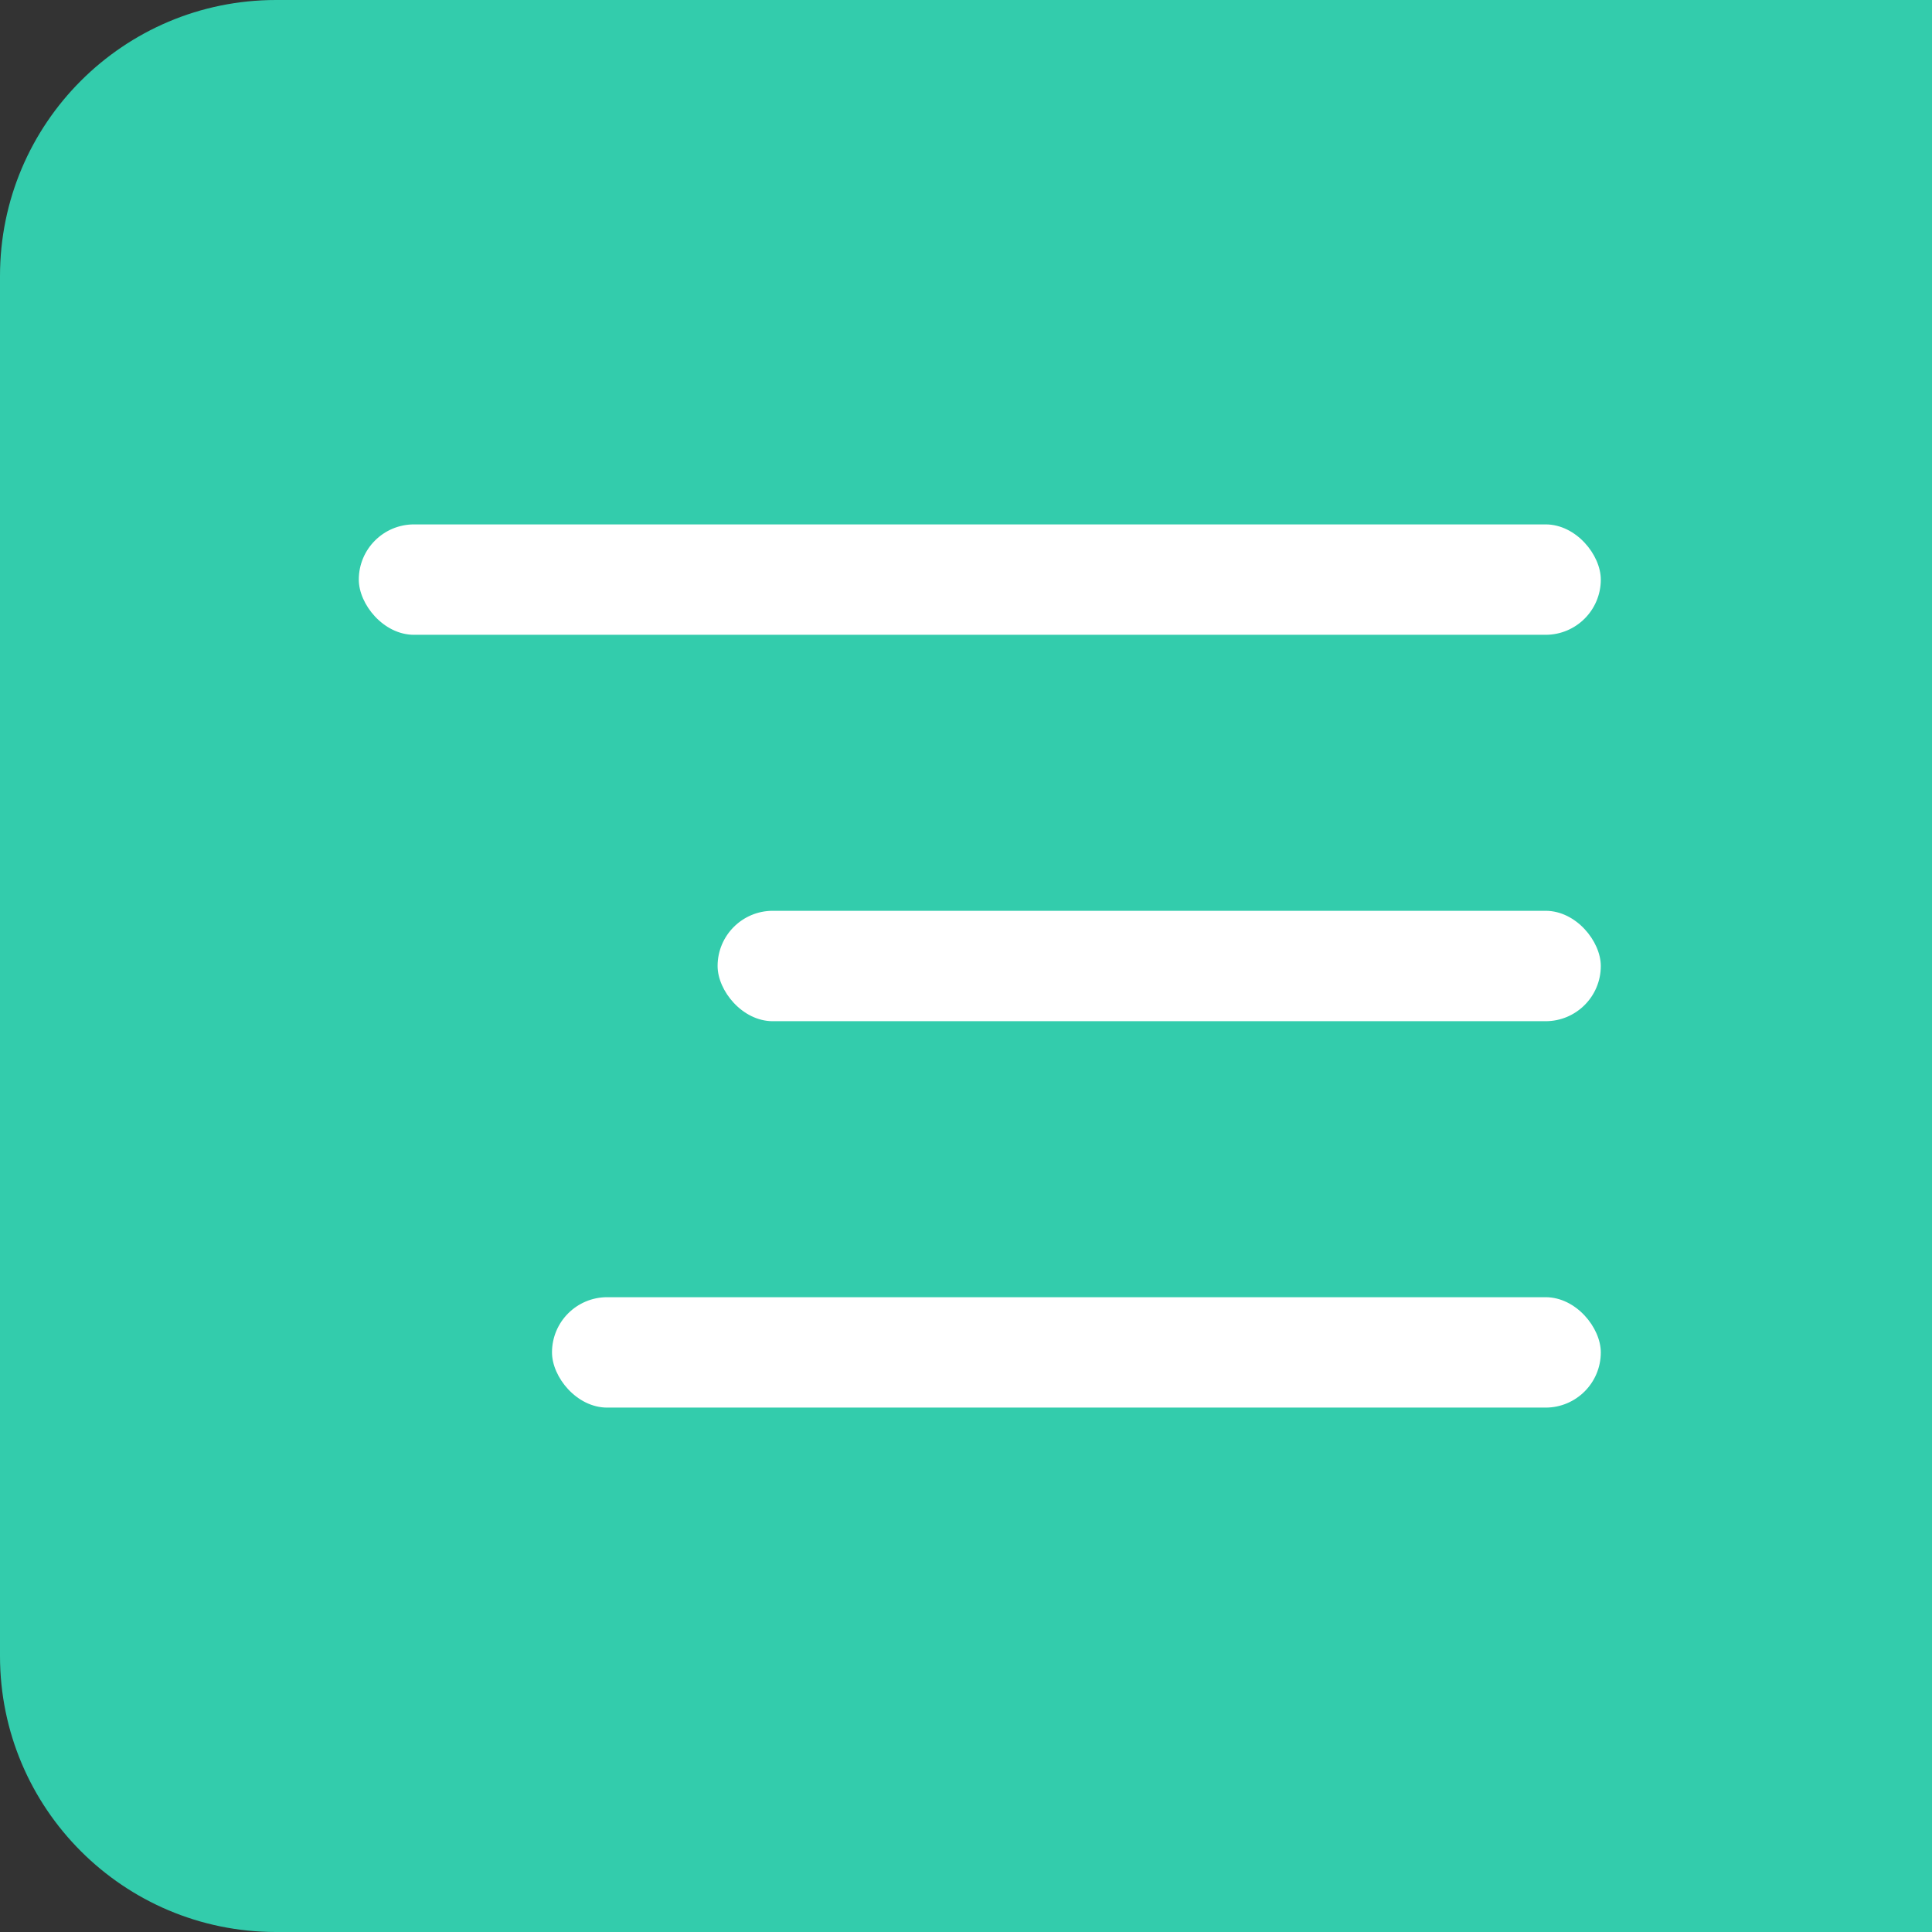 <svg width="70" height="70" viewBox="0 0 70 70" fill="none" xmlns="http://www.w3.org/2000/svg">
<rect x="0" y="0" width="70" height="70" fill="#333333" stroke="none"/>
<path d="M0 10C0 4.477 4.477 0 10 0H70V70H10C4.477 70 0 65.523 0 60V10Z" fill="#33CCAC"/>
<rect x="13" y="19" width="45" height="4" rx="2" fill="white"/>
<rect x="26" y="33" width="32" height="4" rx="2" fill="white"/>
<rect x="20" y="47" width="38" height="4" rx="2" fill="white"/>
</svg>

